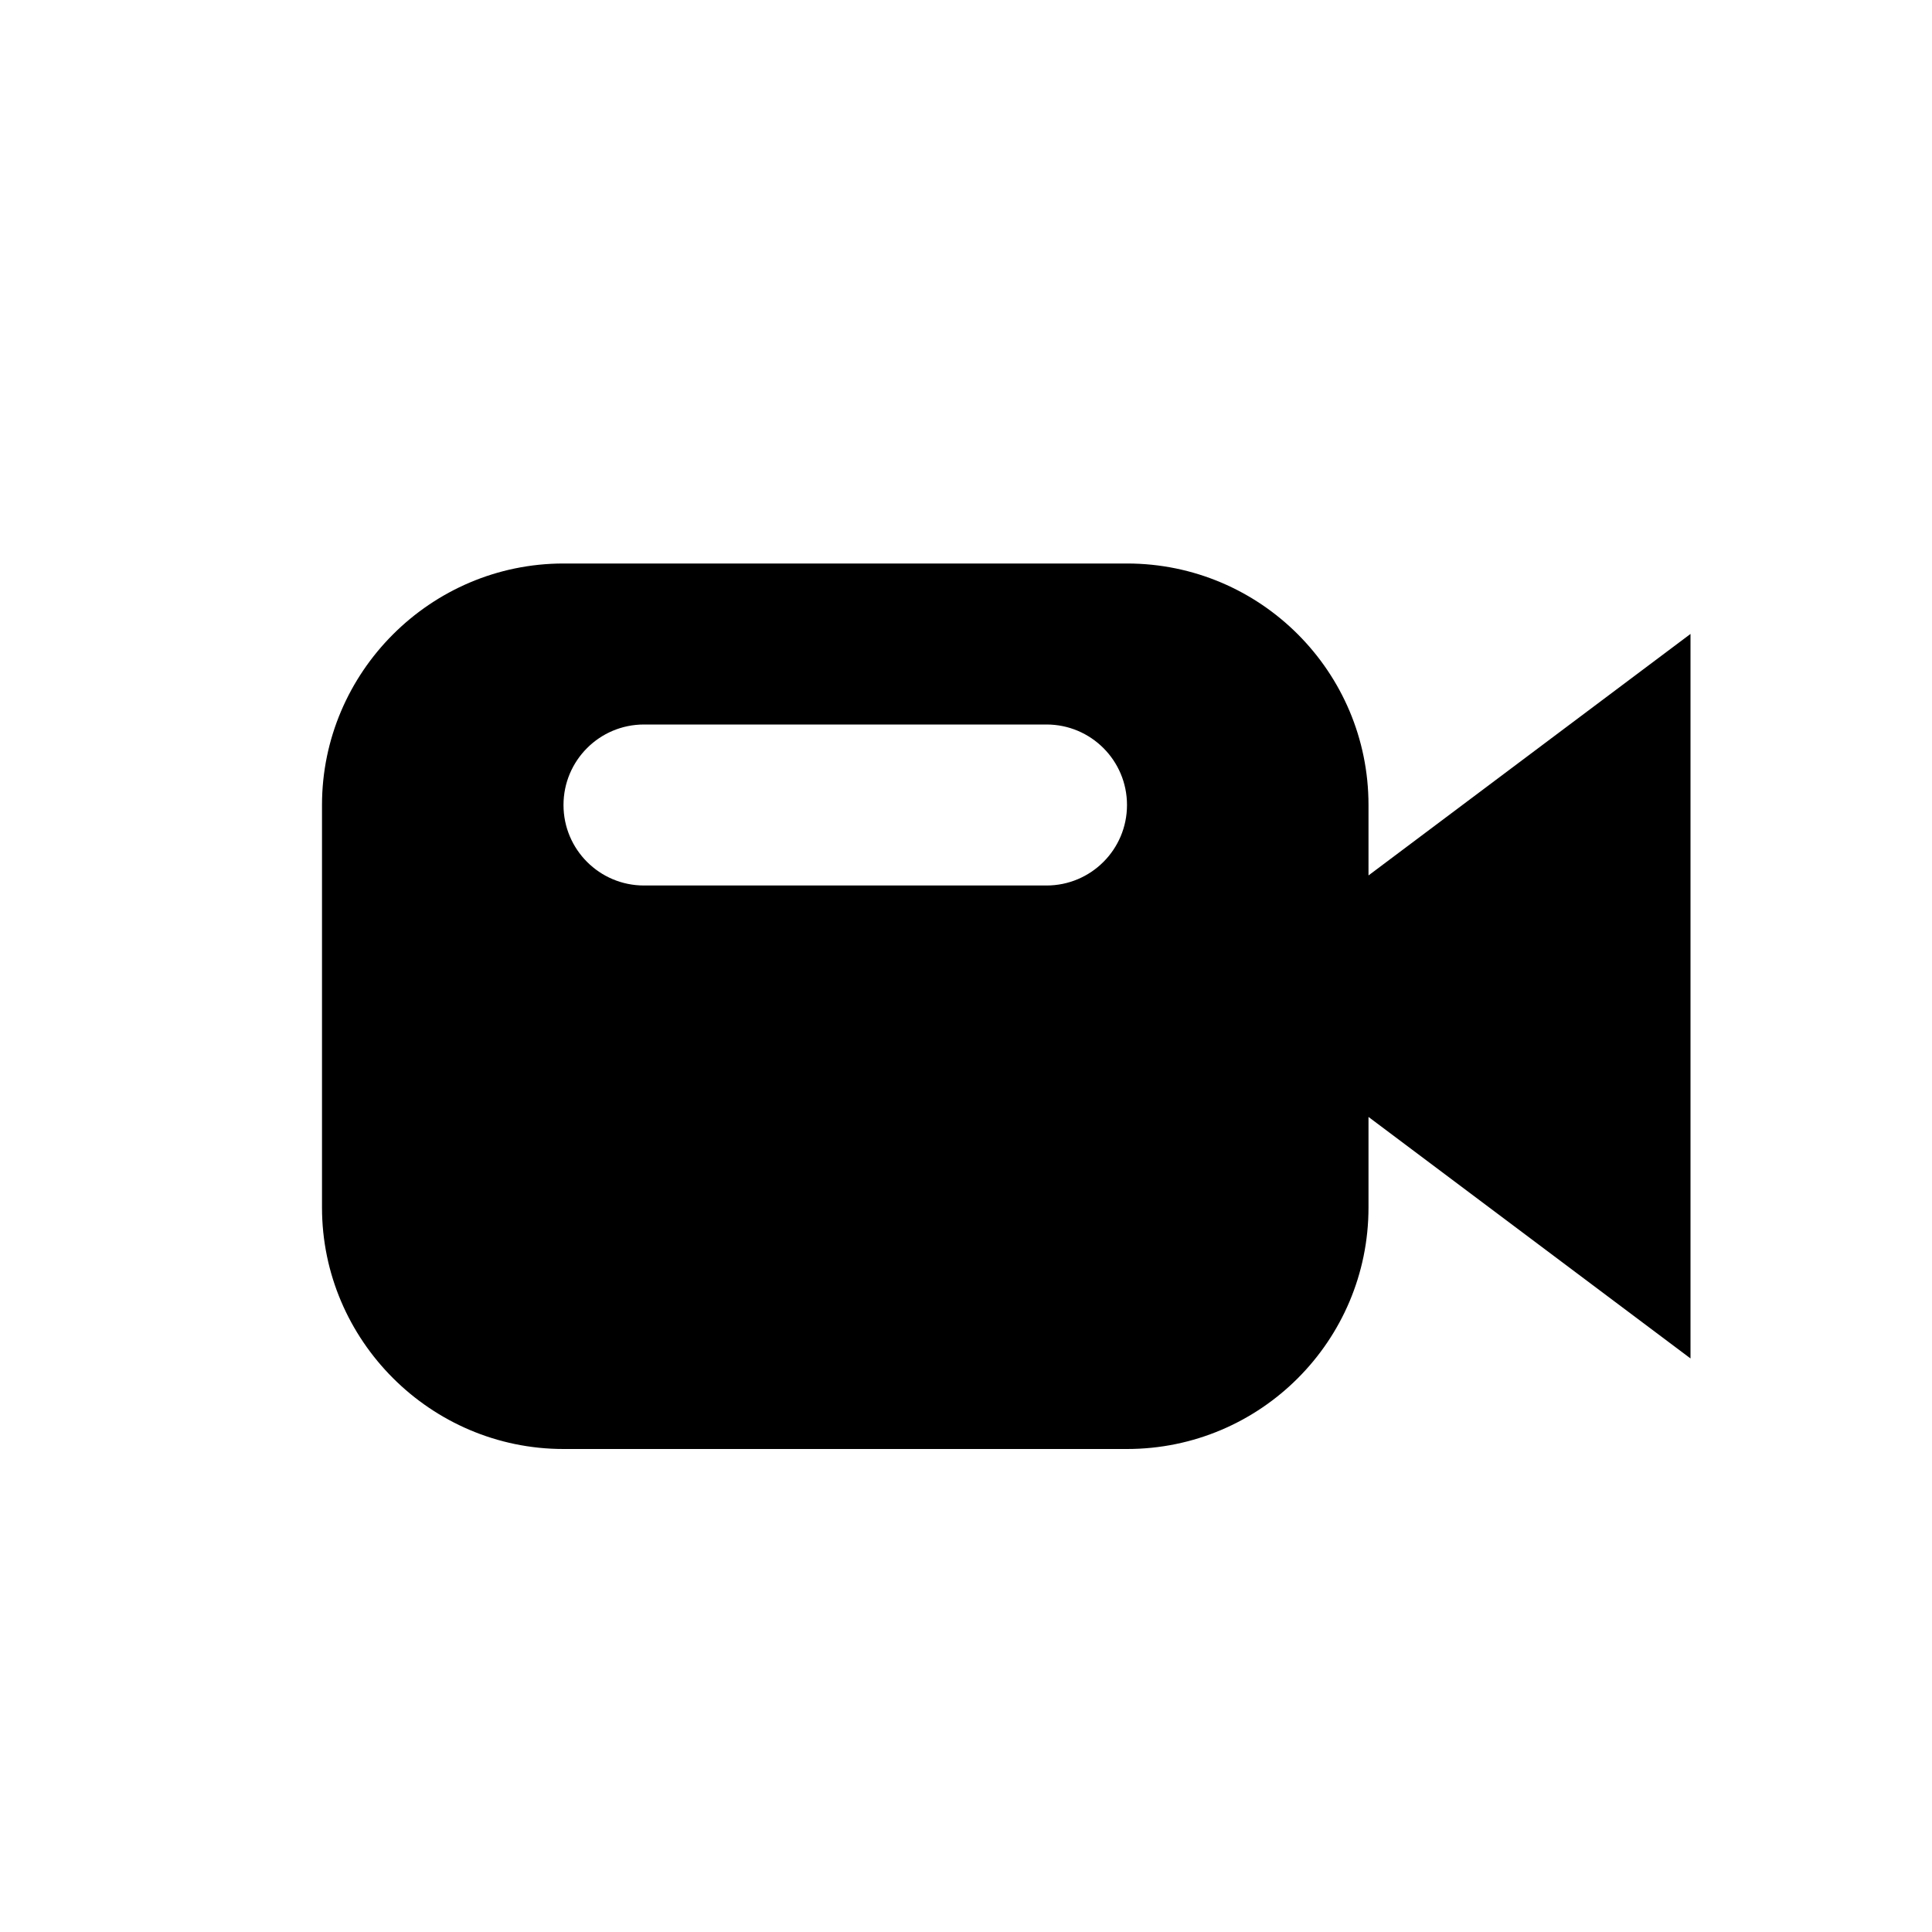 <svg xmlns="http://www.w3.org/2000/svg" width="24" height="24" viewBox="0 0 24 24"><path d="M13,11 L8,11 C7.447,11 7,10.552 7,10 C7,9.448 7.447,9 8,9 L13,9 C13.553,9 14,9.448 14,10 C14,10.552 13.553,11 13,11 L13,11 Z M17,10.875 L17,10 C17,8.343 15.657,7 14,7 L7,7 C5.35,7 4,8.35 4,10 L4,15 C4,16.65 5.35,18 7,18 L14,18 C15.657,18 17,16.657 17,15 L17,13.875 L21,16.875 L21,7.875 L17,10.875 Z"/></svg>